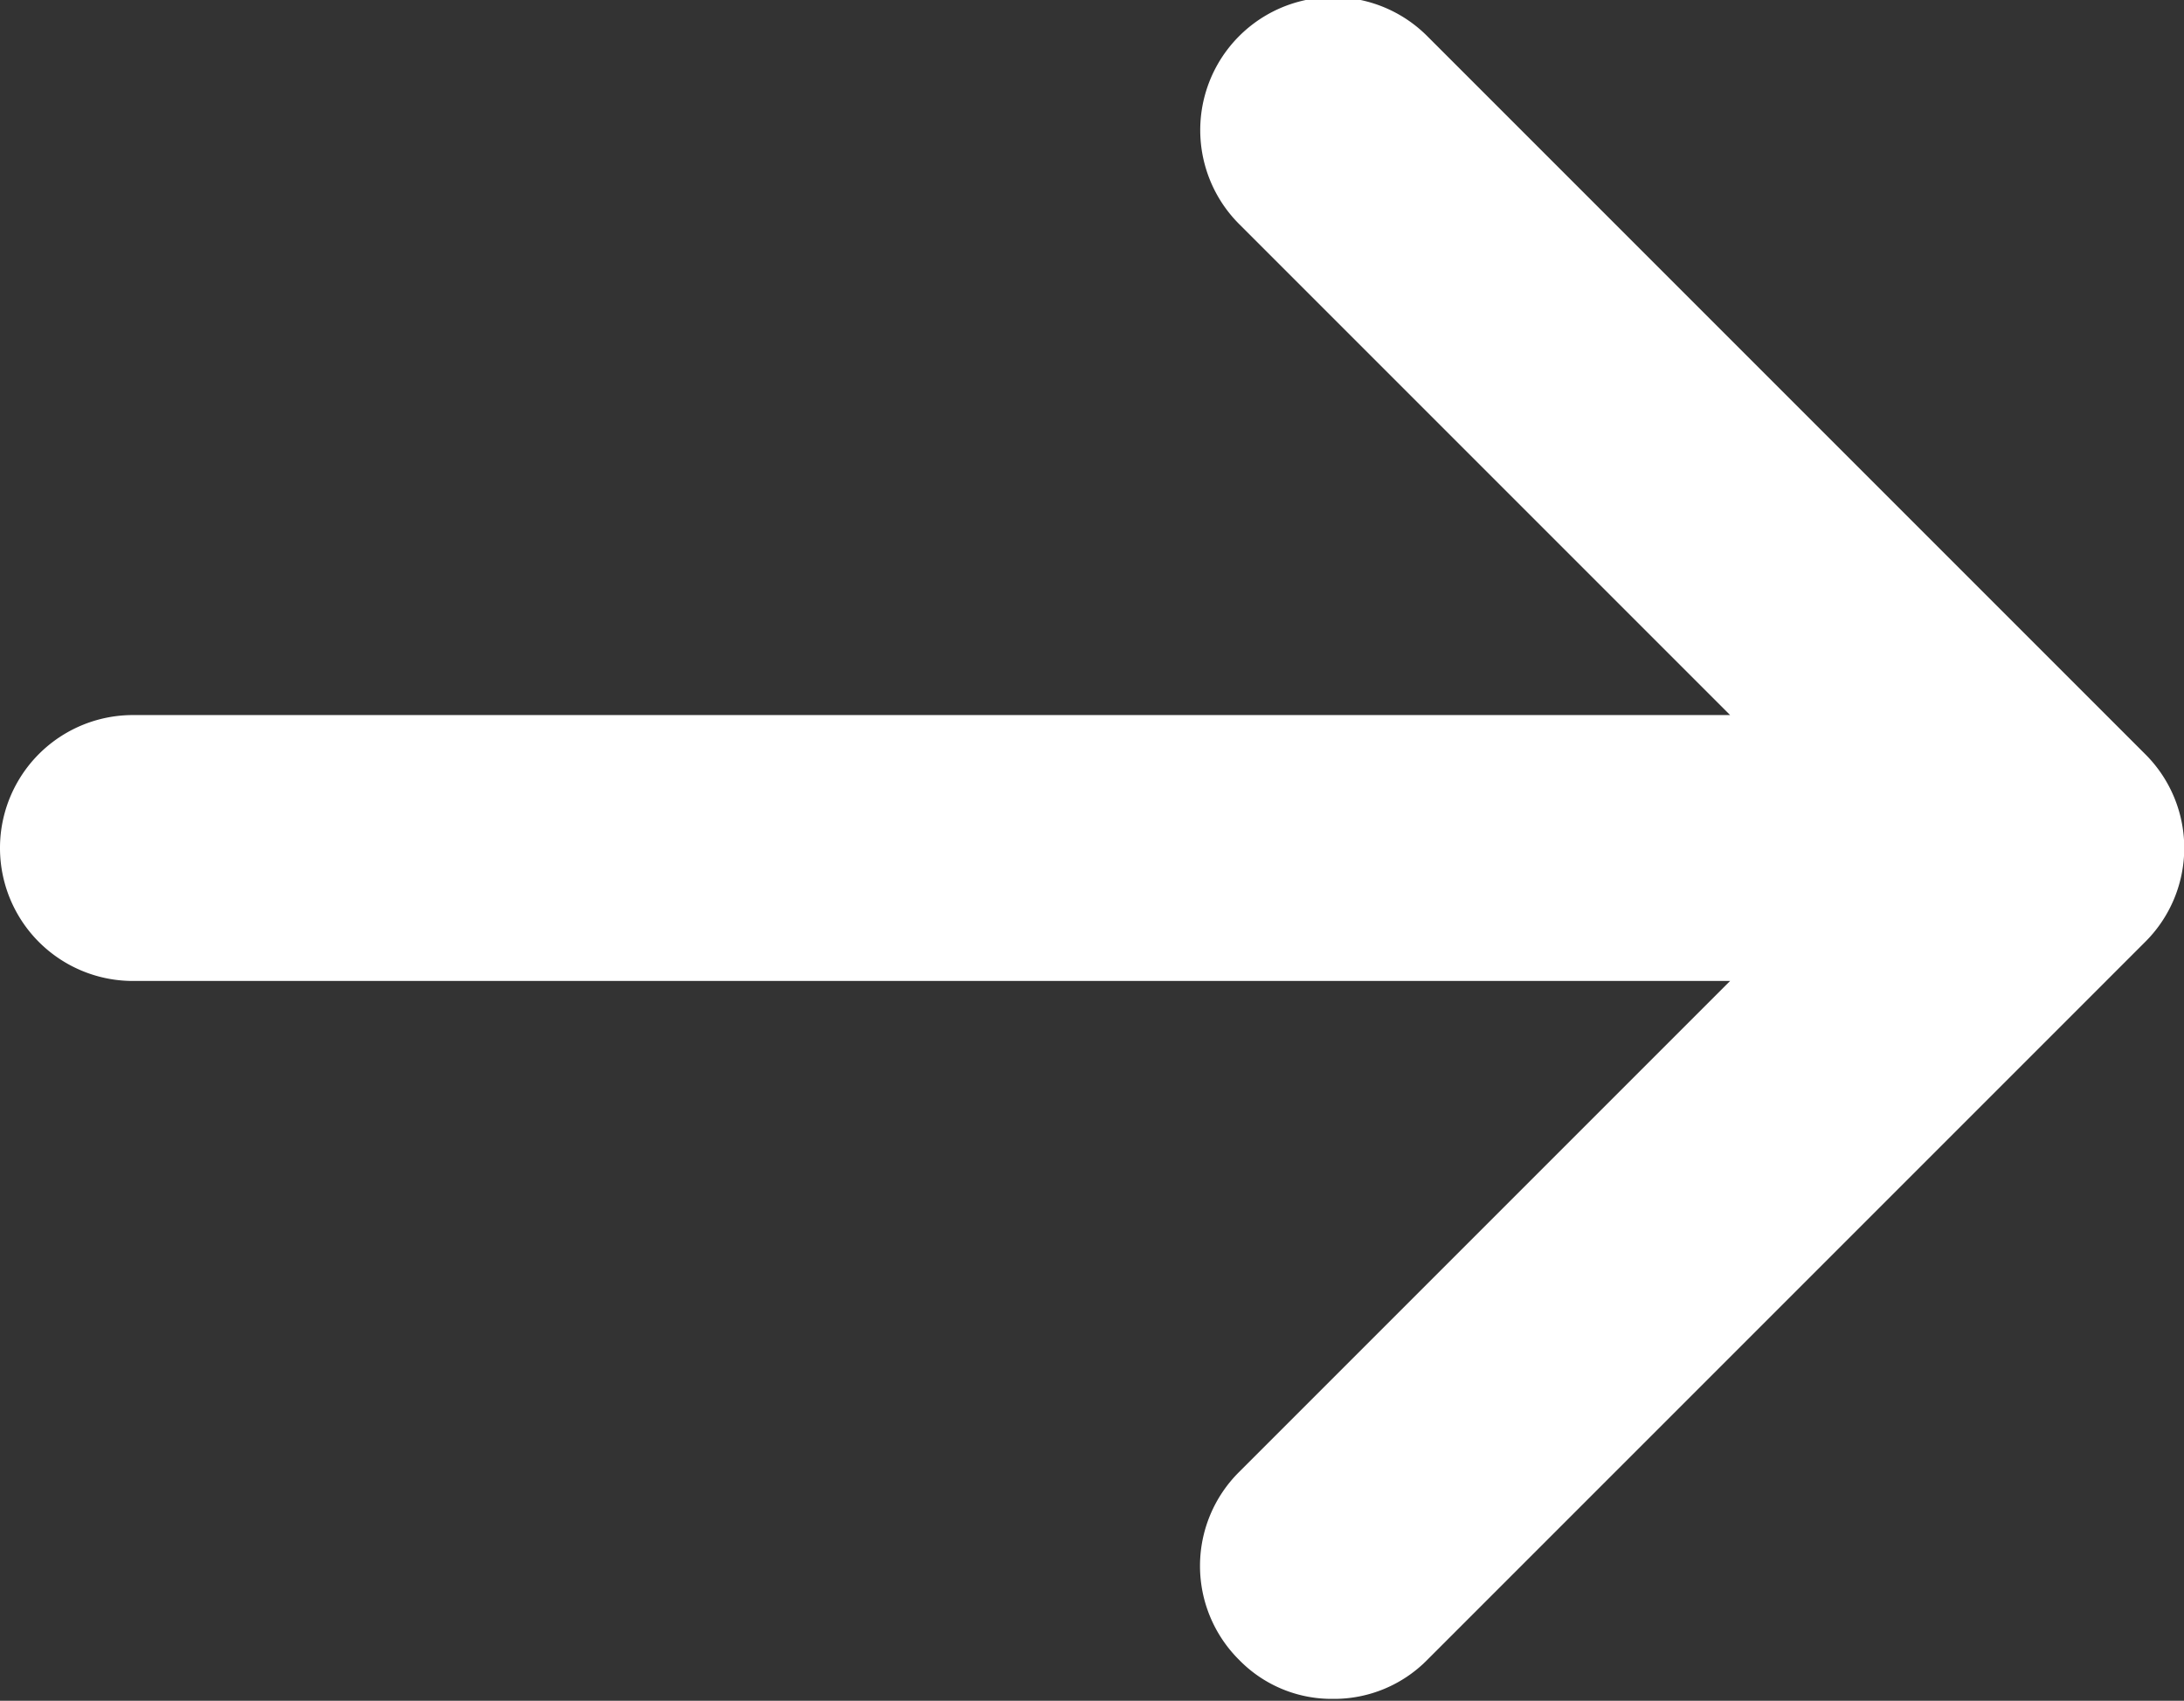 <svg xmlns="http://www.w3.org/2000/svg" width="23" height="17.91" viewBox="0 0 23 17.91">
  <rect x="0" y="0" width="23" height="17.91" fill="#333333" stroke="none"/>
  <defs>
    <style>
      .cls-1 {
        fill: #fff;
        fill-rule: evenodd;
      }
    </style>
  </defs>
  <path id="icon_arrow_icon01.svg" data-name="icon/arrow_icon01.svg" class="cls-1" d="M1385.59,1289.97l-7.56-7.56a1.4,1.4,0,0,0-1.98,1.98l5.17,5.17H1364.4a1.4,1.4,0,0,0,0,2.8h16.82l-5.17,5.17a1.394,1.394,0,0,0,0,1.98,1.36,1.36,0,0,0,.99.41,1.377,1.377,0,0,0,.99-0.41l7.56-7.56A1.394,1.394,0,0,0,1385.59,1289.97Z" transform="translate(-1363 -1282.03)"/>
</svg>
